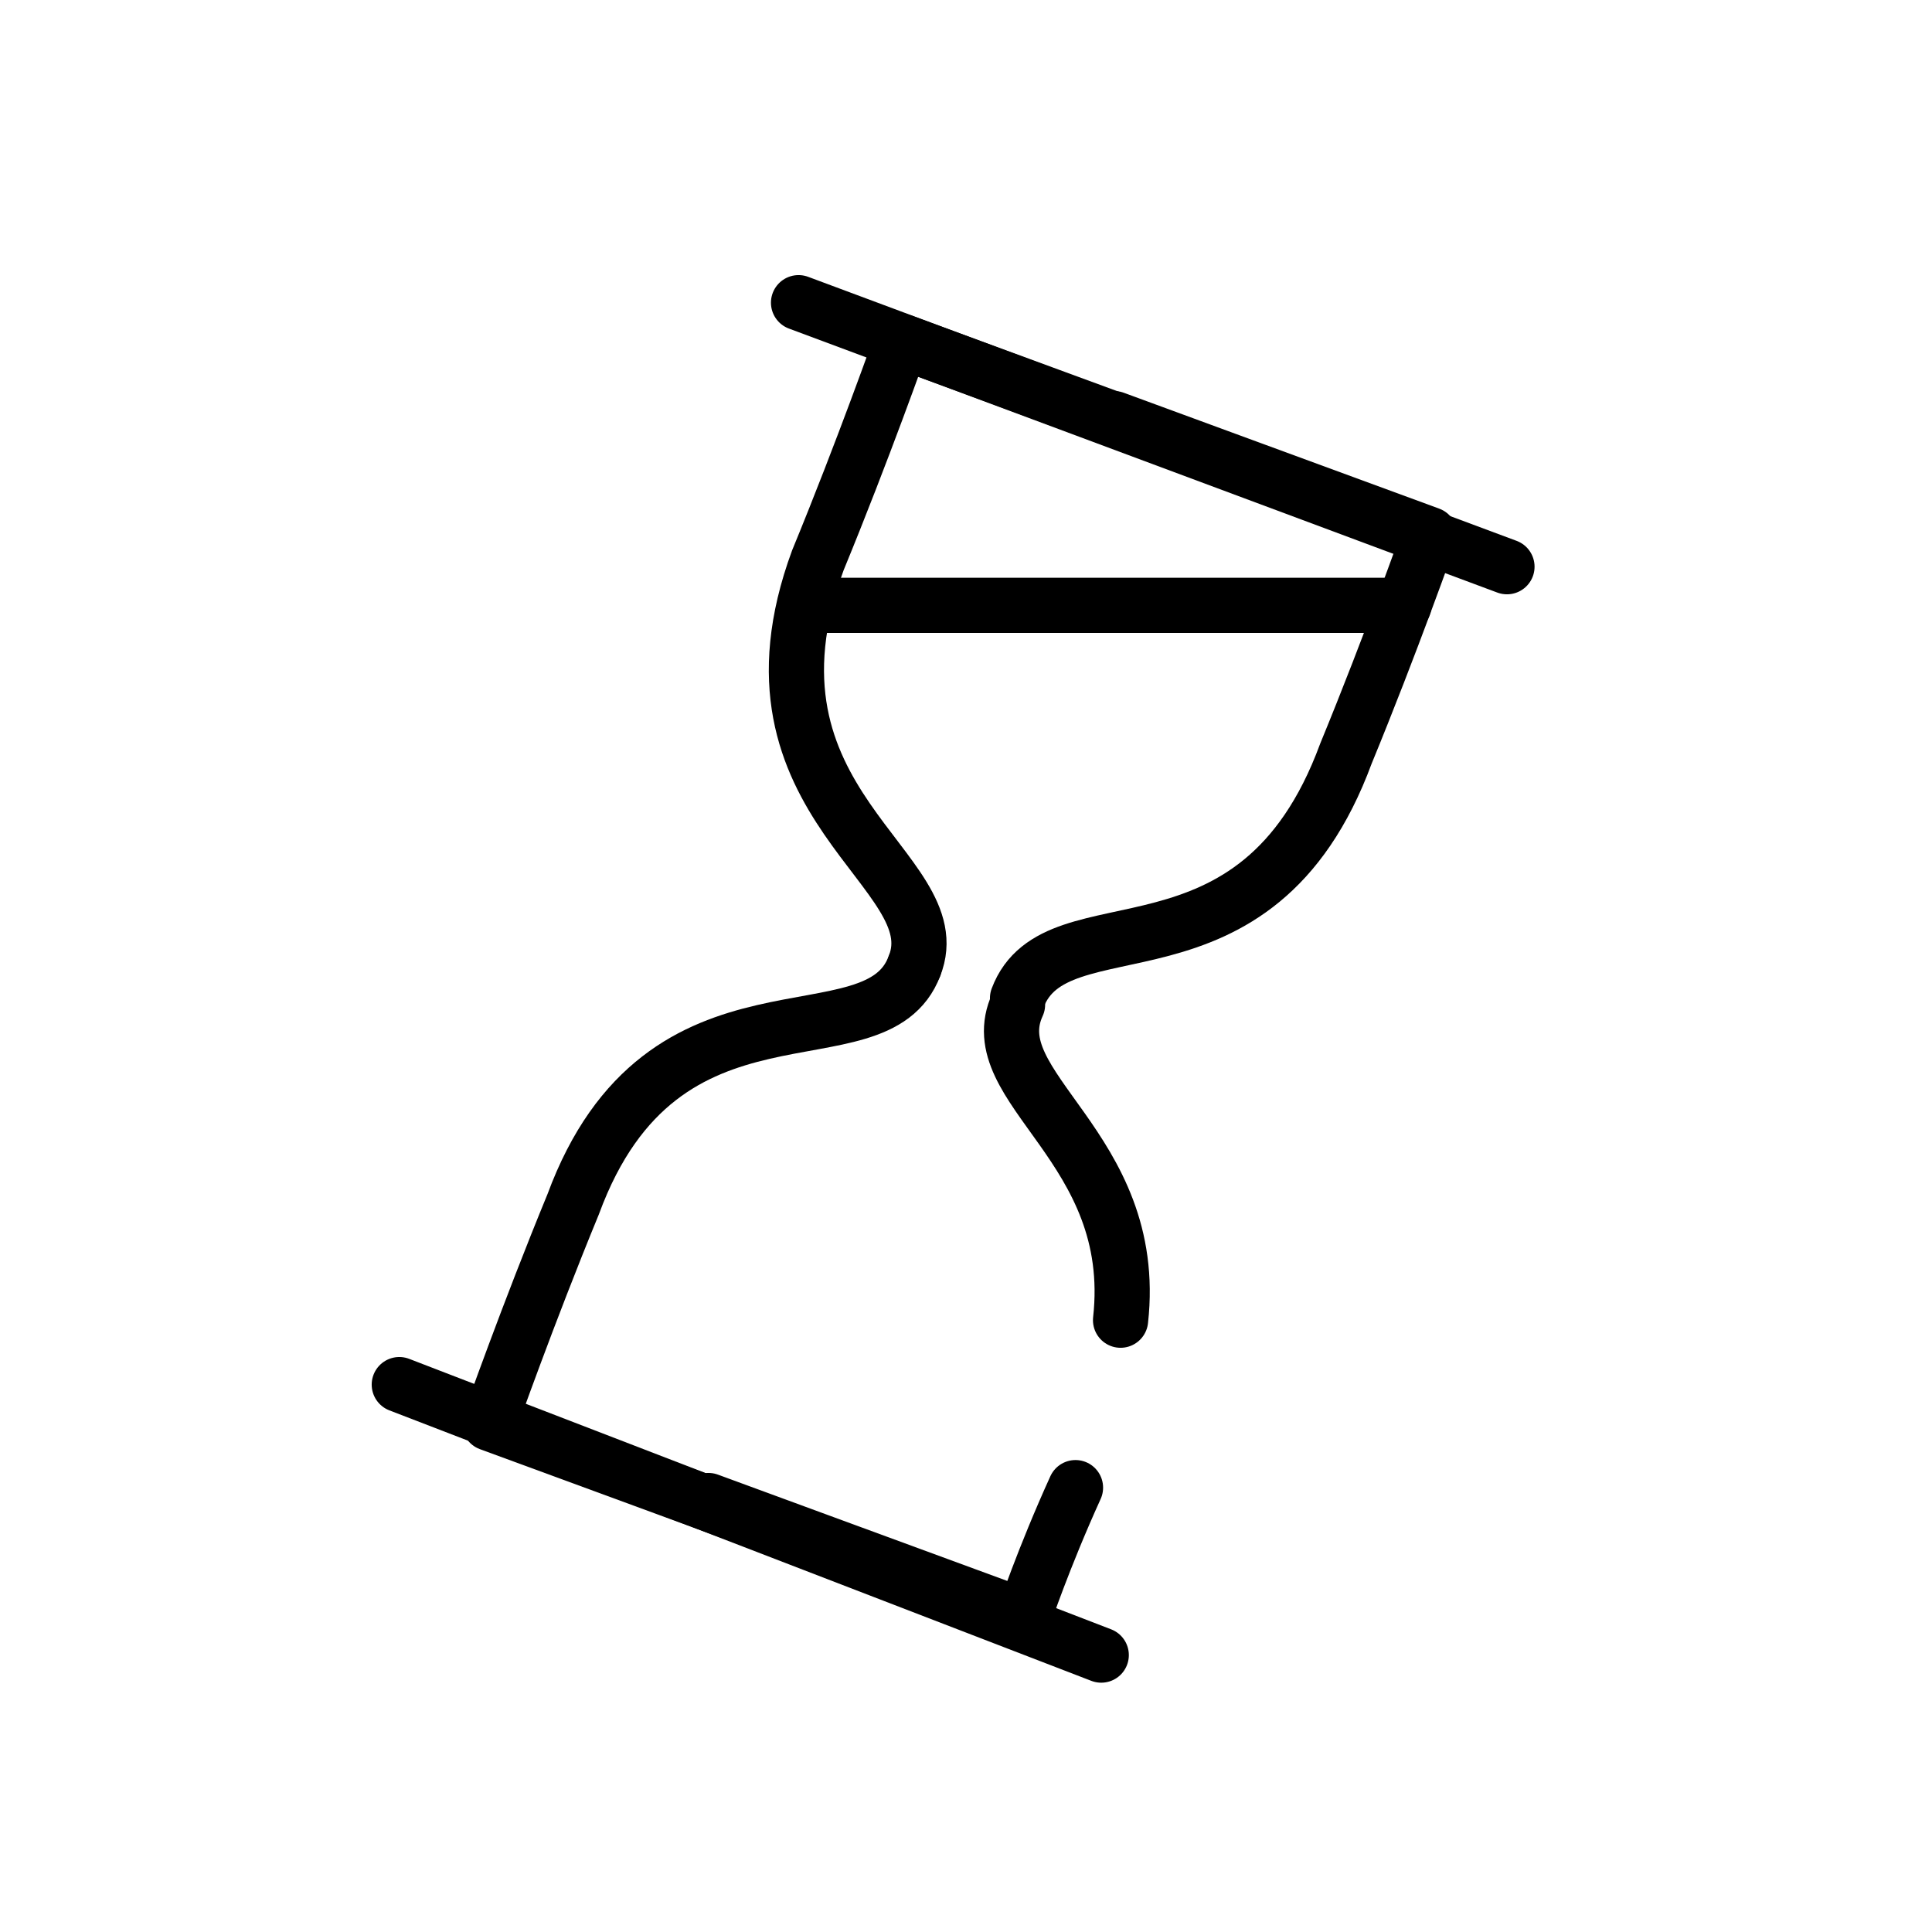<svg width="49" height="49" viewBox="0 0 49 49" fill="none" xmlns="http://www.w3.org/2000/svg">
<path d="M30.87 11.597L22.867 8.657C22.867 8.657 21.887 11.433 20.743 14.21C18.457 20.417 24.173 22.05 23.193 24.5" stroke="black" stroke-width="1.4" stroke-miterlimit="10" stroke-linecap="round" stroke-linejoin="round"/>
<path d="M28.257 10.617L36.26 13.557C36.26 13.557 35.28 16.333 34.137 19.11C31.85 25.317 26.787 22.703 25.807 25.317" stroke="black" stroke-width="1.4" stroke-miterlimit="10" stroke-linecap="round" stroke-linejoin="round"/>
<path d="M20.417 39.037L12.413 36.097C12.413 36.097 13.393 33.32 14.537 30.543C16.823 24.337 22.213 27.113 23.193 24.5" stroke="black" stroke-width="1.4" stroke-miterlimit="10" stroke-linecap="round" stroke-linejoin="round"/>
<path d="M28.42 33.483C28.91 29.073 24.827 27.603 25.807 25.48" stroke="black" stroke-width="1.4" stroke-miterlimit="10" stroke-linecap="round" stroke-linejoin="round"/>
<path d="M17.967 38.057L25.97 40.997C25.97 40.997 26.46 39.527 27.277 37.73" stroke="black" stroke-width="1.4" stroke-miterlimit="10" stroke-linecap="round" stroke-linejoin="round"/>
<path d="M20.253 7.677L38.22 14.373" stroke="black" stroke-width="1.4" stroke-miterlimit="10" stroke-linecap="round" stroke-linejoin="round"/>
<path d="M10.127 35.117L27.93 41.977" stroke="black" stroke-width="1.4" stroke-miterlimit="10" stroke-linecap="round" stroke-linejoin="round"/>
<path d="M20.417 15.353H35.607" stroke="black" stroke-width="1.4" stroke-miterlimit="10" stroke-linecap="round" stroke-linejoin="round"/>
</svg>
